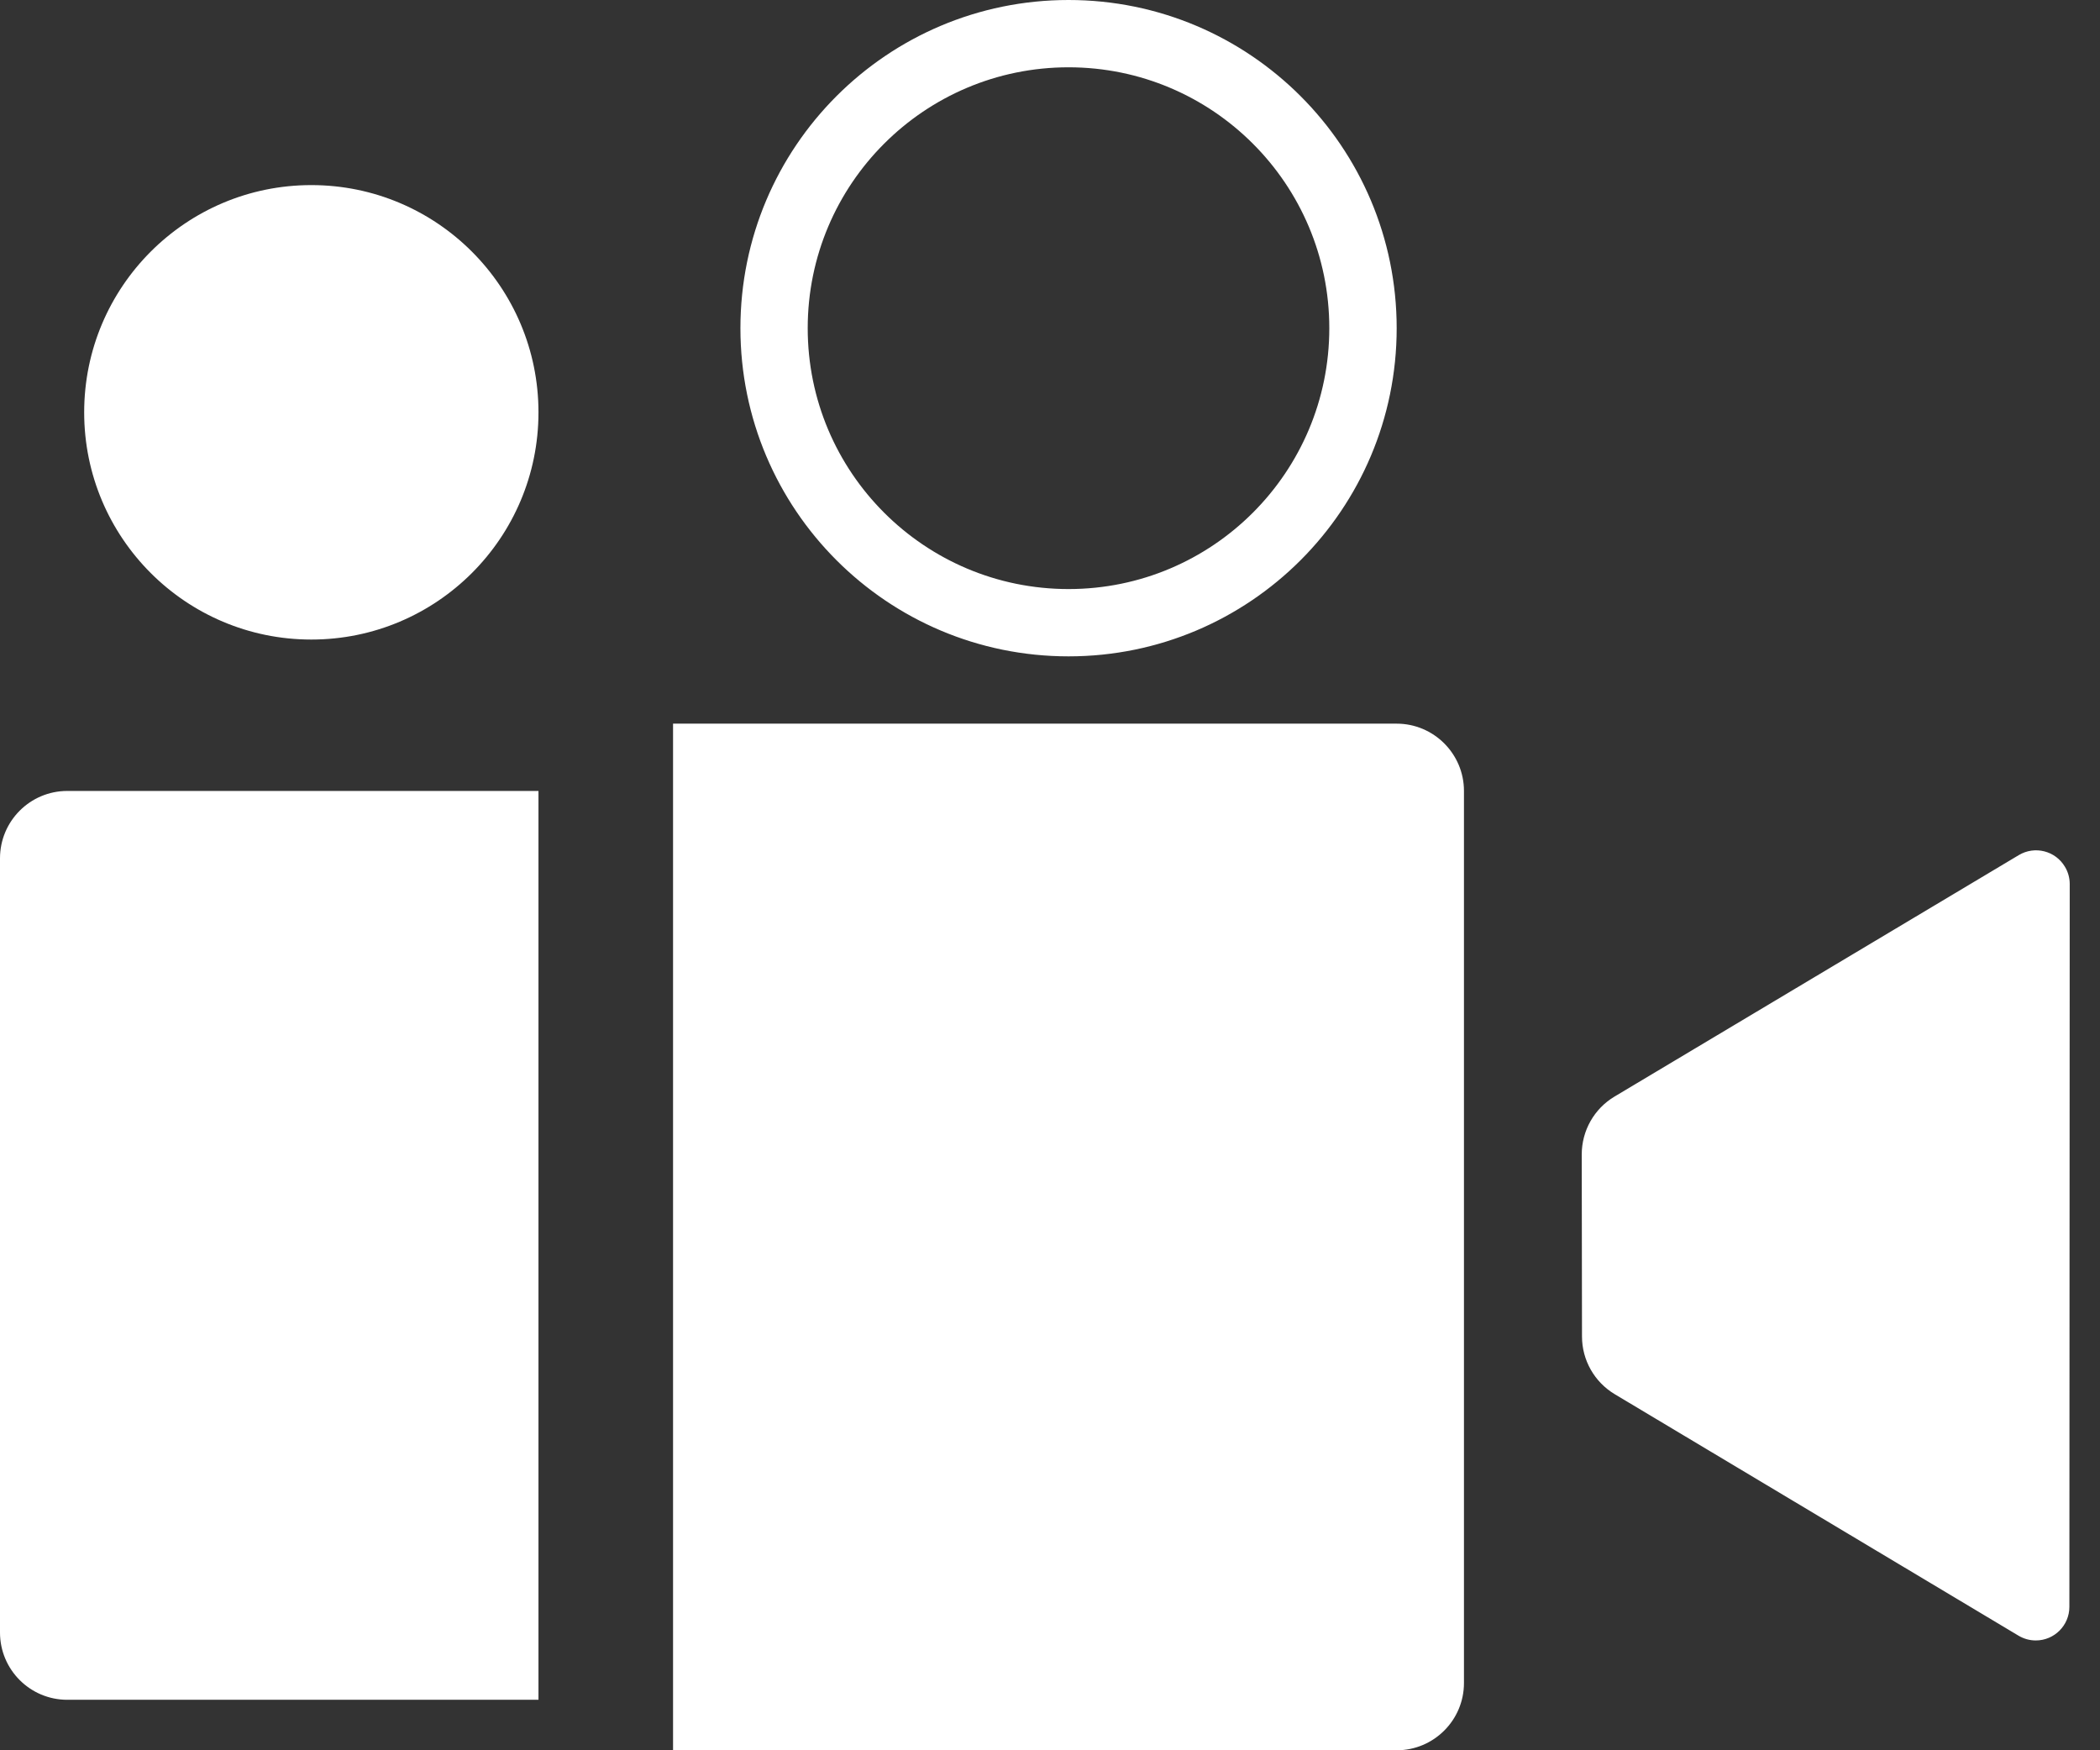 <?xml version="1.0" encoding="UTF-8"?>
<svg width="24px" height="20px" viewBox="0 0 24 20" version="1.1" xmlns="http://www.w3.org/2000/svg" xmlns:xlink="http://www.w3.org/1999/xlink">
    <rect x="0" y="0" width="24" height="20" fill="#333333" stroke="none"/>
    <title>Combined-Shape</title>
    <g id="Page-1" stroke="none" stroke-width="1" fill="none" fill-rule="evenodd">
        <path d="M15.962,8.269 C16.386,8.269 16.731,8.614 16.731,9.038 L16.731,19.231 C16.731,19.656 16.386,20 15.962,20 L7.692,20 L7.692,8.269 L15.962,8.269 Z M6.154,9.038 L6.154,19.423 L0.769,19.423 C0.344,19.423 -5.59259661e-08,19.079 -5.59259661e-08,18.654 L-5.59259661e-08,9.808 C-5.59259661e-08,9.383 0.344,9.038 0.769,9.038 L6.154,9.038 Z M23.599,9.904 C23.635,9.963 23.654,10.032 23.654,10.101 L23.65,18.361 C23.65,18.573 23.478,18.745 23.266,18.745 C23.196,18.745 23.128,18.726 23.068,18.69 L18.454,15.931 C18.222,15.792 18.08,15.542 18.08,15.272 L18.077,13.192 C18.077,12.92 18.219,12.669 18.452,12.53 L23.072,9.771 C23.254,9.662 23.49,9.721 23.599,9.904 Z M12.212,0 C14.283,0 15.962,1.679 15.962,3.75 C15.962,5.821 14.283,7.5 12.212,7.5 C10.14,7.5 8.462,5.821 8.462,3.75 C8.462,1.679 10.14,0 12.212,0 Z M3.558,2.115 C4.992,2.115 6.154,3.278 6.154,4.712 C6.154,6.145 4.992,7.308 3.558,7.308 C2.124,7.308 0.962,6.145 0.962,4.712 C0.962,3.278 2.124,2.115 3.558,2.115 Z M12.212,0.769 C10.565,0.769 9.231,2.104 9.231,3.75 C9.231,5.396 10.565,6.731 12.212,6.731 C13.858,6.731 15.192,5.396 15.192,3.75 C15.192,2.104 13.858,0.769 12.212,0.769 Z" id="Combined-Shape" fill="#FFFFFF" fill-rule="nonzero"></path>
    </g>
</svg>